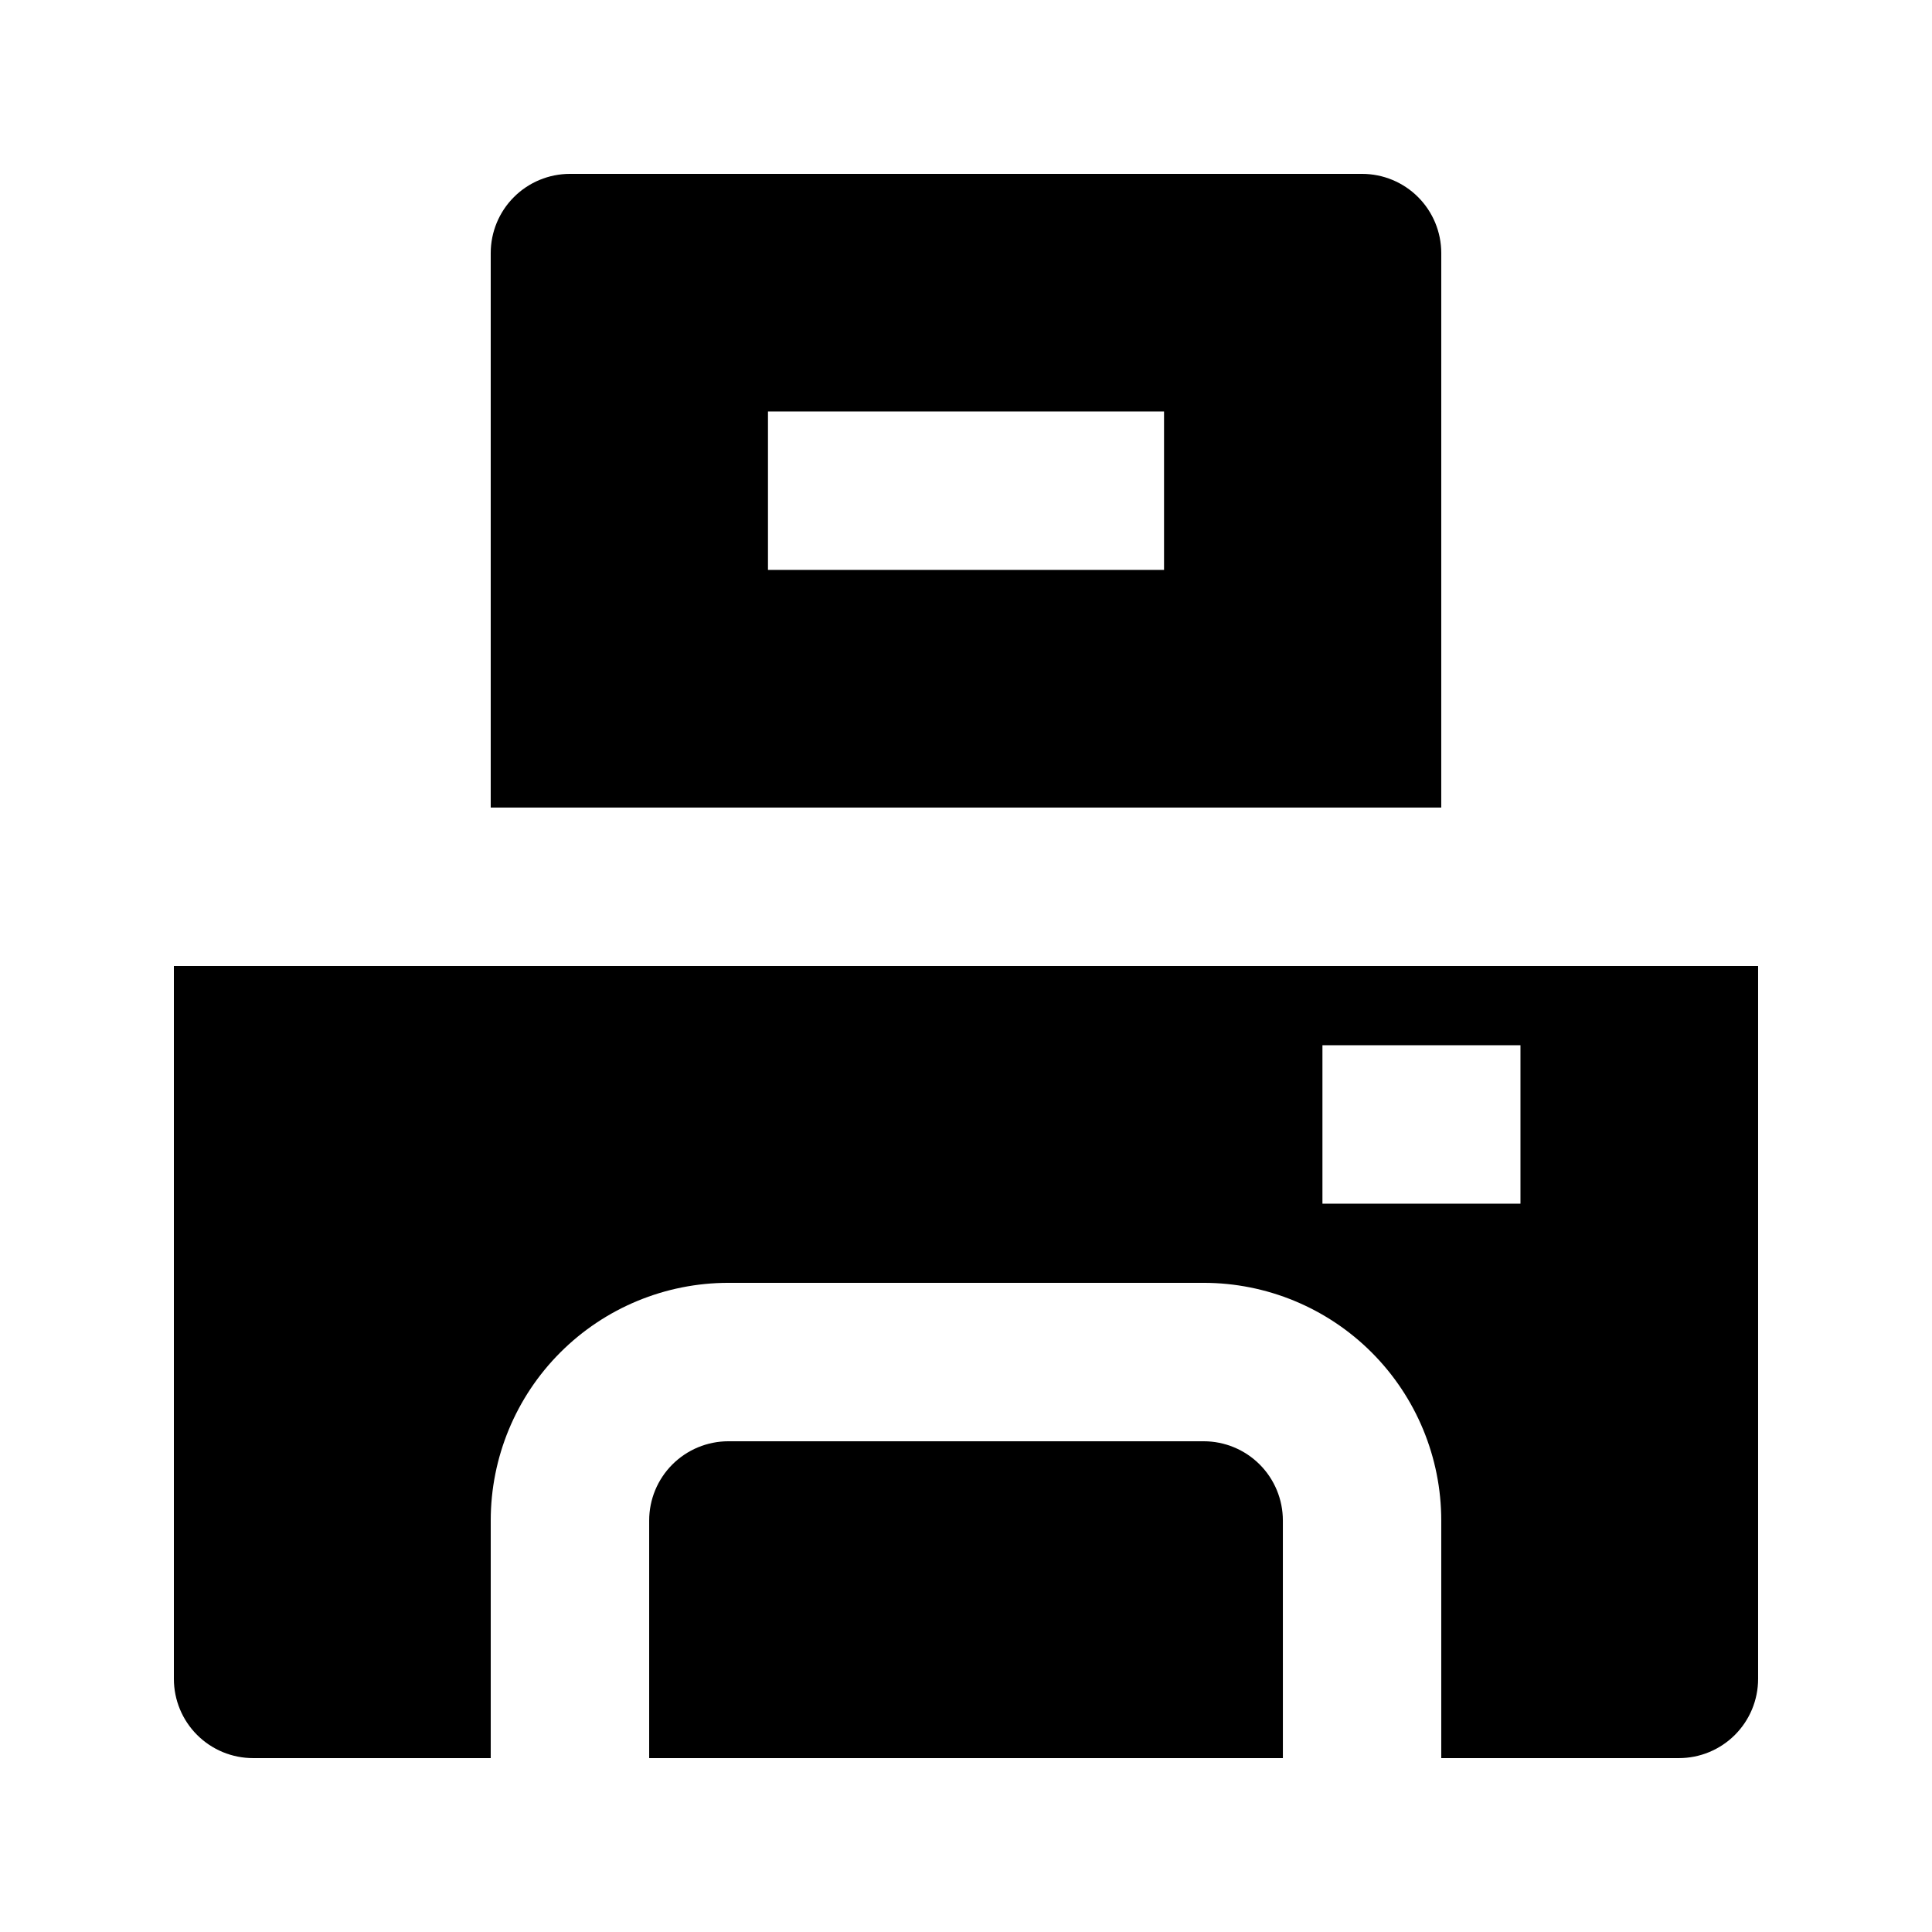 <?xml version="1.0" encoding="UTF-8"?>
<!-- Uploaded to: SVG Repo, www.svgrepo.com, Generator: SVG Repo Mixer Tools -->
<svg fill="#000000" width="800px" height="800px" version="1.1" viewBox="144 144 512 512" xmlns="http://www.w3.org/2000/svg">
 <g>
  <path d="m190.08 400v188.93-0.004c0 5.57 2.211 10.906 6.148 14.844s9.277 6.148 14.844 6.148h62.977v-62.977c0-16.699 6.633-32.719 18.445-44.531 11.809-11.809 27.828-18.445 44.531-18.445h125.95c16.699 0 32.719 6.637 44.527 18.445 11.812 11.812 18.445 27.832 18.445 44.531v62.977h62.977c5.57 0 10.906-2.211 14.844-6.148s6.148-9.273 6.148-14.844v-188.93zm356.86 62.977h-52.48v-41.984h52.48z"/>
  <path d="m462.98 525.95h-125.95c-5.57 0-10.906 2.215-14.844 6.148-3.938 3.938-6.148 9.277-6.148 14.844v62.977h167.94l-0.004-62.977c0-5.566-2.211-10.906-6.148-14.844-3.934-3.934-9.273-6.148-14.84-6.148z"/>
  <path d="m525.95 211.07c0-5.566-2.211-10.906-6.148-14.844-3.934-3.938-9.273-6.148-14.844-6.148h-209.92c-5.566 0-10.906 2.211-14.844 6.148s-6.148 9.277-6.148 14.844v146.95h251.9zm-73.469 83.969h-104.96v-41.984h104.96z"/>
 </g>
</svg>